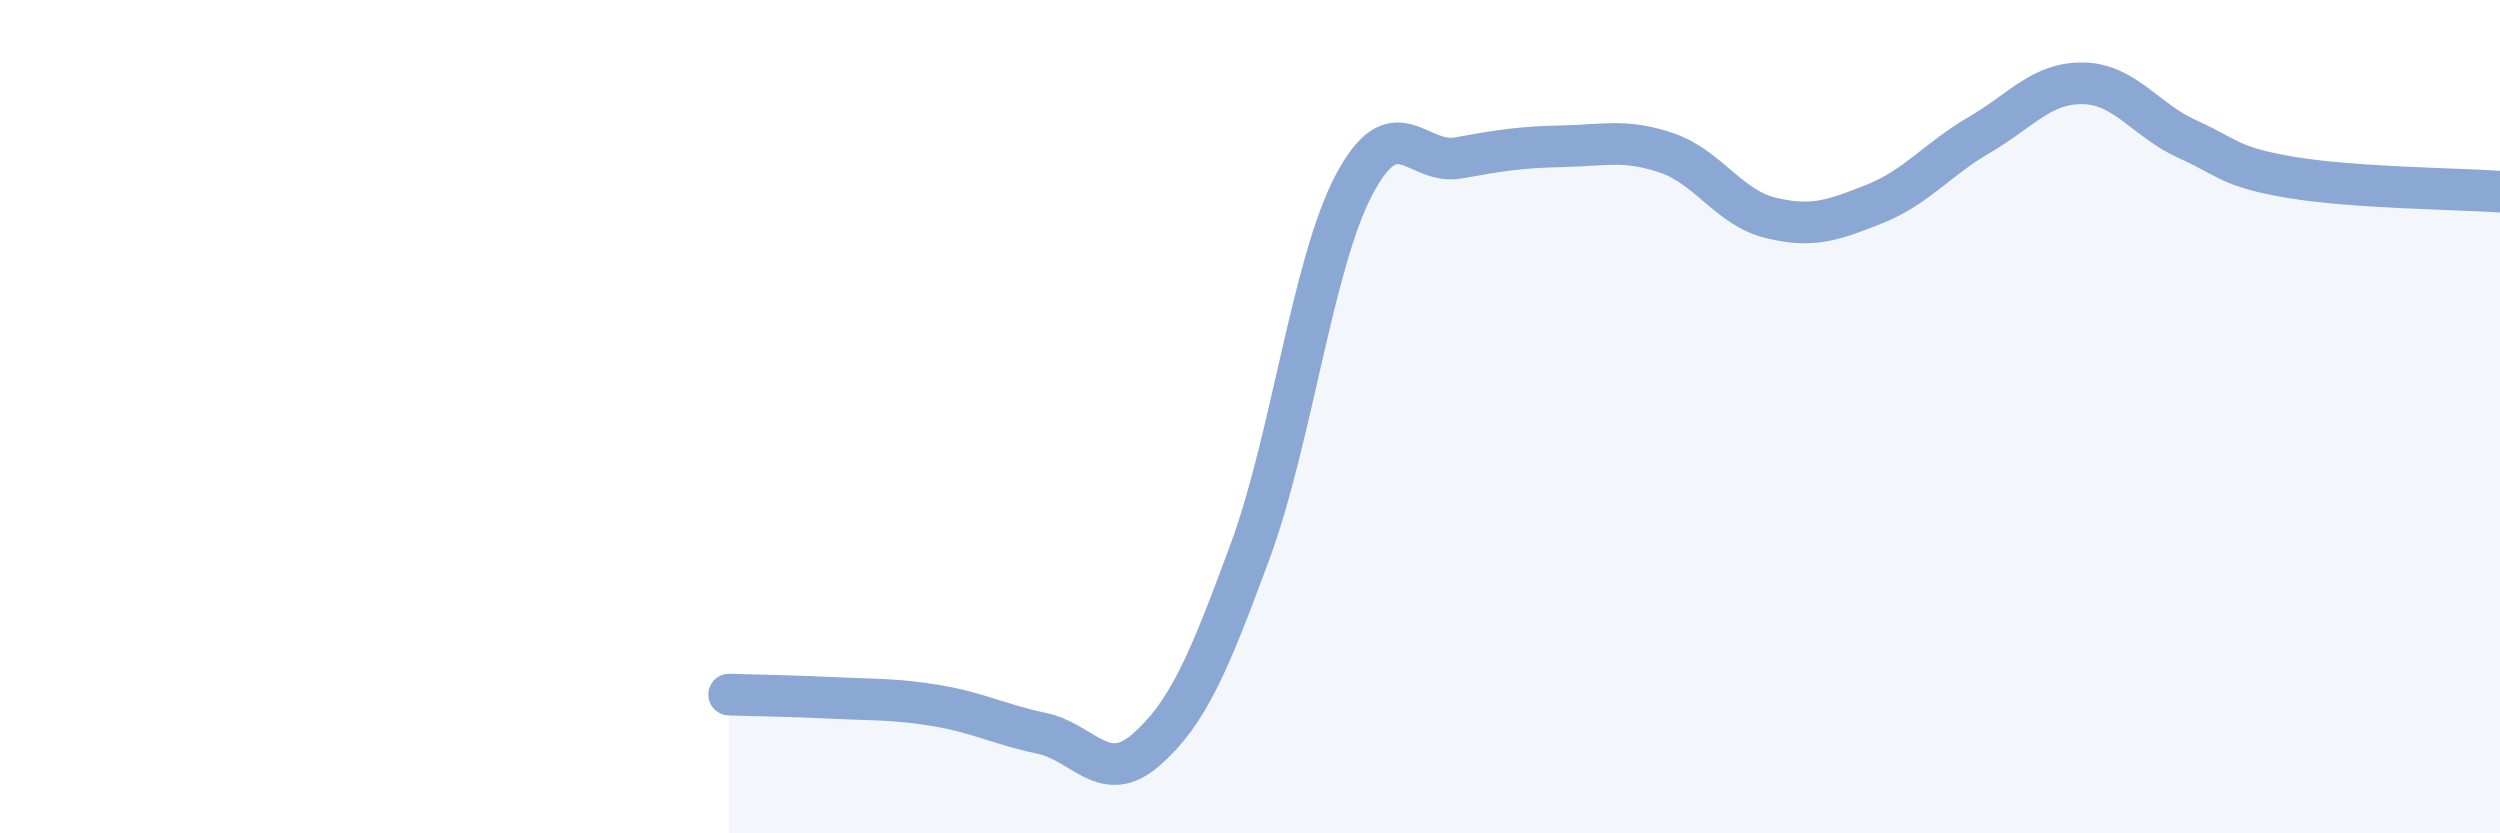
    <svg width="60" height="20" viewBox="0 0 60 20" xmlns="http://www.w3.org/2000/svg">
      <path
        d="M 17.5,16.67 C 18,16.69 19,16.7 20,16.75 C 21,16.8 21.5,16.77 22.5,16.94 C 23.5,17.11 24,17.39 25,17.6 C 26,17.81 26.5,18.87 27.5,18 C 28.5,17.13 29,15.95 30,13.24 C 31,10.53 31.5,6.32 32.5,4.43 C 33.5,2.54 34,3.97 35,3.79 C 36,3.61 36.5,3.53 37.5,3.51 C 38.5,3.49 39,3.33 40,3.67 C 41,4.01 41.5,4.99 42.5,5.23 C 43.5,5.47 44,5.29 45,4.89 C 46,4.49 46.5,3.82 47.5,3.24 C 48.5,2.66 49,1.98 50,2 C 51,2.02 51.5,2.89 52.5,3.34 C 53.5,3.79 53.5,4.01 55,4.26 C 56.5,4.51 59,4.53 60,4.6L60 20L17.5 20Z"
        fill="#8ba7d3"
        opacity="0.1"
        stroke-linecap="round"
        stroke-linejoin="round"
      />
      <path
        d="M 17.5,16.67 C 18,16.69 19,16.7 20,16.75 C 21,16.8 21.5,16.77 22.5,16.94 C 23.5,17.11 24,17.39 25,17.6 C 26,17.81 26.5,18.87 27.5,18 C 28.5,17.13 29,15.95 30,13.24 C 31,10.53 31.5,6.32 32.5,4.43 C 33.5,2.54 34,3.97 35,3.79 C 36,3.61 36.5,3.53 37.5,3.51 C 38.5,3.49 39,3.33 40,3.67 C 41,4.01 41.5,4.99 42.5,5.23 C 43.5,5.47 44,5.29 45,4.89 C 46,4.49 46.5,3.82 47.5,3.24 C 48.5,2.66 49,1.98 50,2 C 51,2.02 51.5,2.89 52.5,3.34 C 53.5,3.79 53.5,4.01 55,4.26 C 56.5,4.51 59,4.53 60,4.6"
        stroke="#8ba7d3"
        stroke-width="1"
        fill="none"
        stroke-linecap="round"
        stroke-linejoin="round"
      />
    </svg>
  